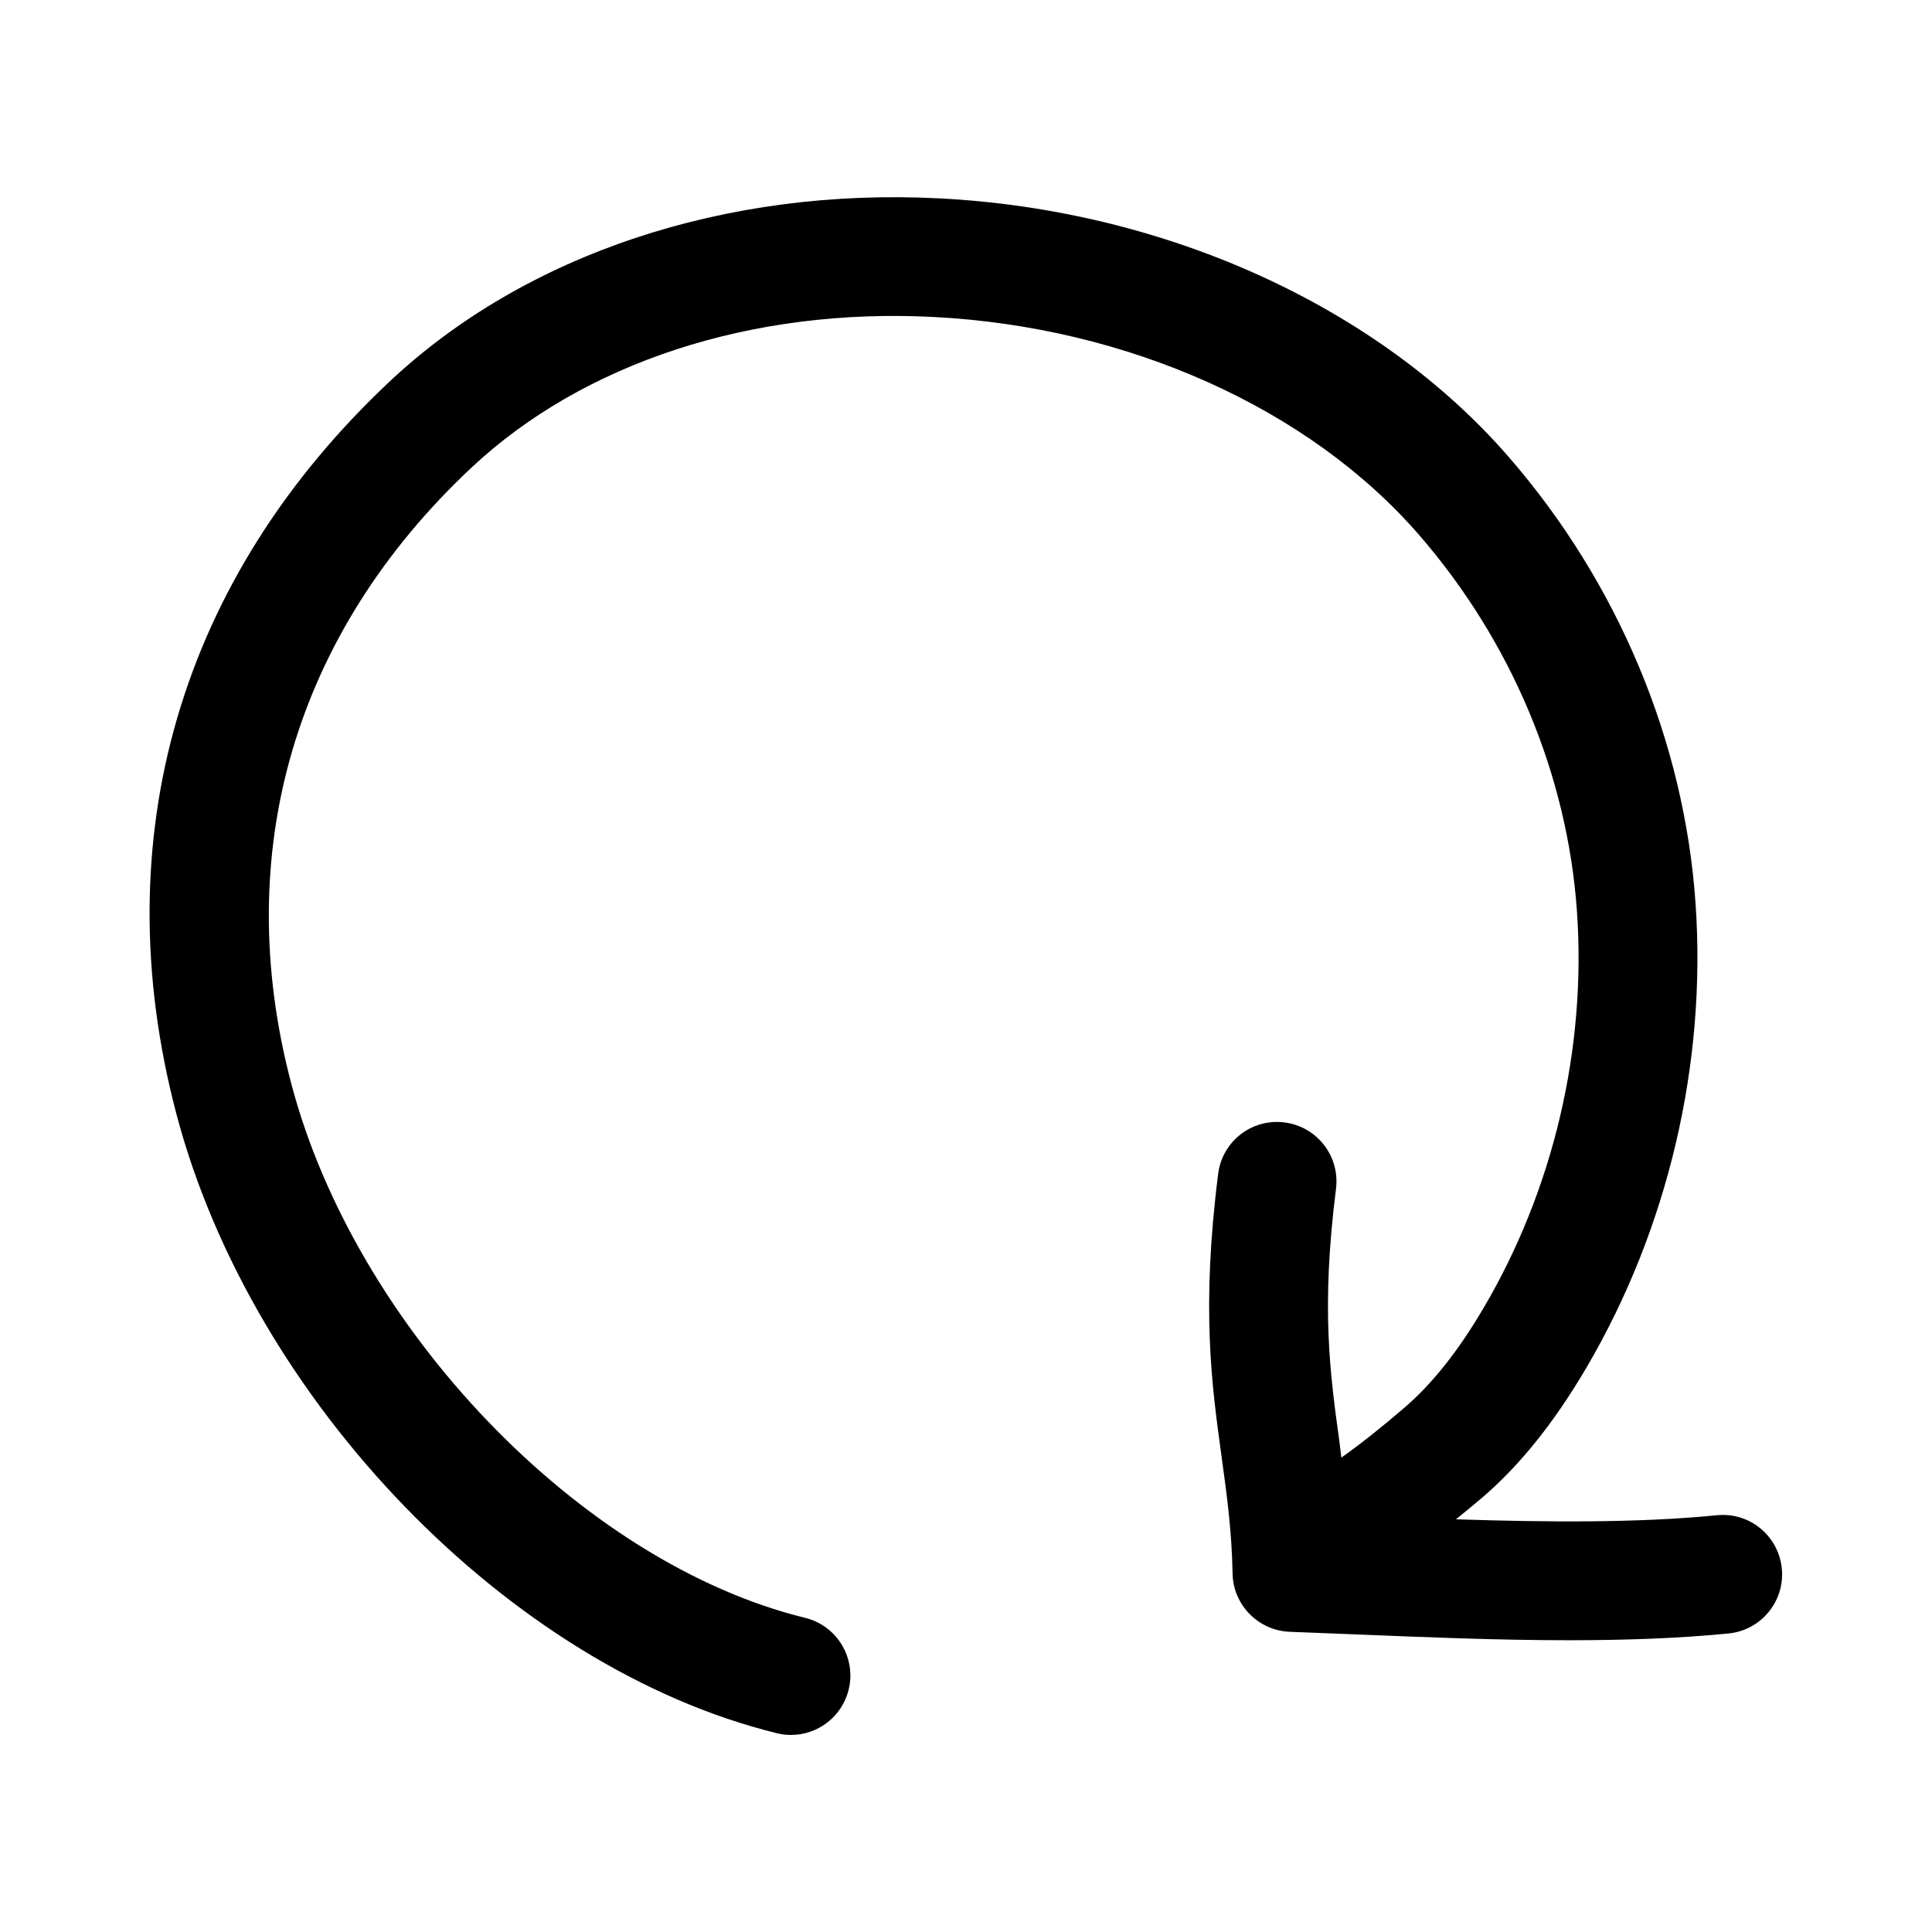 <?xml version="1.0" encoding="UTF-8"?>
<!-- Uploaded to: SVG Repo, www.svgrepo.com, Generator: SVG Repo Mixer Tools -->
<svg fill="#000000" width="800px" height="800px" version="1.1" viewBox="144 144 512 512" xmlns="http://www.w3.org/2000/svg">
 <path d="m349.87 603.32c1.258 0.316 2.519 0.457 3.762 0.457 7.086 0 13.508-4.816 15.273-11.996 2.062-8.453-3.102-16.973-11.539-19.035-59.34-14.547-119.18-76.816-136.23-141.77-16.031-61.152 0.91-119.03 47.719-162.97 29.711-27.883 74.344-42.508 122.54-40.004 51.453 2.629 99.551 24.199 128.64 57.719 24.512 28.215 39.375 63.668 41.879 99.863 2.519 36.336-6.266 73.652-24.75 105.04-6.738 11.461-13.617 20.105-21.02 26.465-5.856 5.023-11.242 9.336-16.672 13.195-0.188-1.387-0.332-2.93-0.52-4.297-2.504-18.184-4.879-35.375-0.898-66.945 1.086-8.629-5.023-16.5-13.648-17.586-8.66-1.117-16.516 5.023-17.586 13.648-4.504 35.707-1.73 55.766 0.945 75.18 1.371 9.934 2.66 19.316 2.883 30.73 0.156 8.344 6.832 15.113 15.176 15.43l17.648 0.691c17.996 0.738 37.344 1.543 56.332 1.543 14.547 0 28.891-0.473 42.273-1.793 8.66-0.852 14.973-8.566 14.121-17.207-0.852-8.645-8.5-15.004-17.207-14.121-21.066 2.078-45.469 1.844-69.148 1.07 2.266-1.844 4.504-3.652 6.816-5.621 10.094-8.645 19.129-19.902 27.664-34.402 21.664-36.824 31.977-80.594 29.016-123.2-2.961-42.965-20.562-84.988-49.531-118.33-34.605-39.848-90.969-65.449-150.81-68.504-56.664-2.93-109.79 14.77-145.7 48.492-55.625 52.207-75.73 121.07-56.617 193.9 20.059 76.359 88.484 147.02 159.19 164.35z"/>
</svg>
